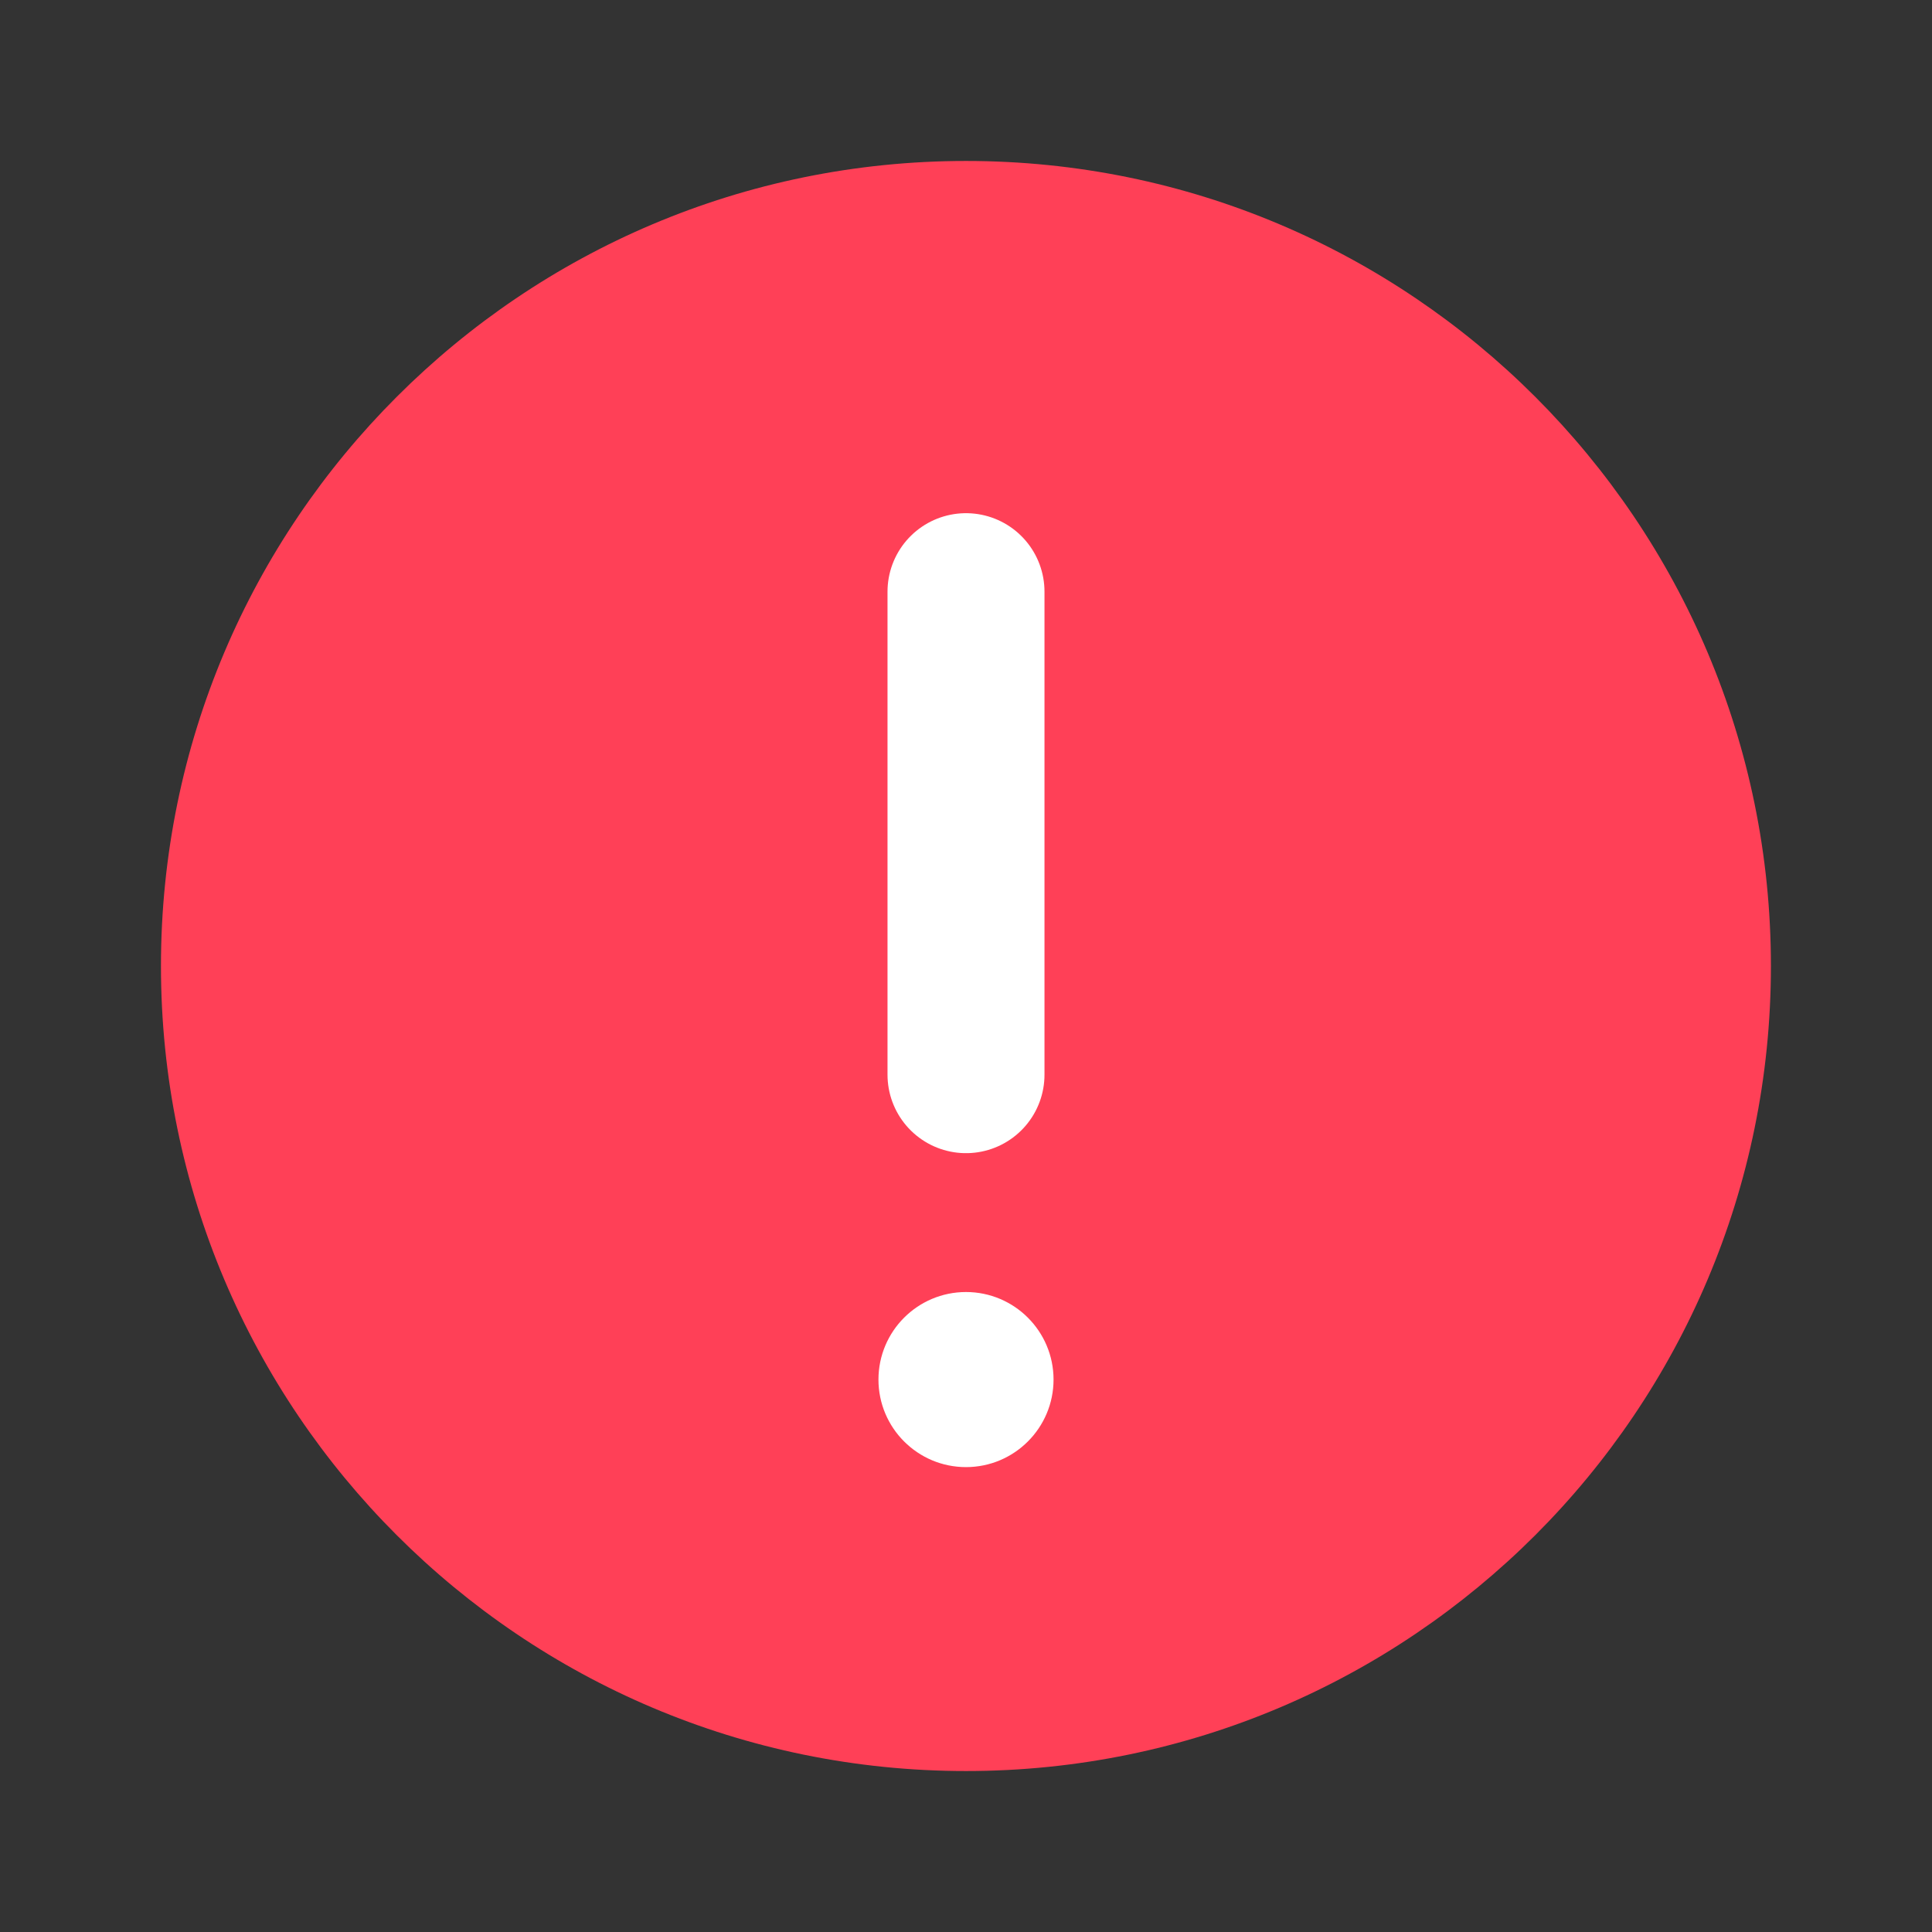 <svg viewBox="0 0 16 16" fill="none" xmlns="http://www.w3.org/2000/svg">
  <rect x="0" y="0" width="16" height="16" fill="#333333" stroke="none"/>
  <path d="M8 14.667C9.841 14.667 11.507 13.92 12.714 12.714C13.92 11.508 14.666 9.841 14.666 8C14.666 6.159 13.92 4.492 12.714 3.286C11.507 2.079 9.841 1.333 8 1.333C6.159 1.333 4.492 2.079 3.286 3.286C2.079 4.492 1.333 6.159 1.333 8C1.333 9.841 2.079 11.508 3.286 12.714C4.492 13.92 6.159 14.667 8 14.667Z" fill="#FF4057"/>
  <path fill-rule="evenodd" clip-rule="evenodd" d="M8 12.05C8.345 12.05 8.625 11.77 8.625 11.425C8.625 11.08 8.345 10.8 8 10.8C7.655 10.8 7.375 11.08 7.375 11.425C7.375 11.77 7.655 12.05 8 12.05Z" fill="white" stroke="white" stroke-width="0.2"/>
  <path d="M8 4.9V8.9V4.9Z" fill="white"/>
  <path d="M8 4.9V8.9" stroke="white" stroke-width="1.3" stroke-linecap="round" stroke-linejoin="round"/>
</svg>
